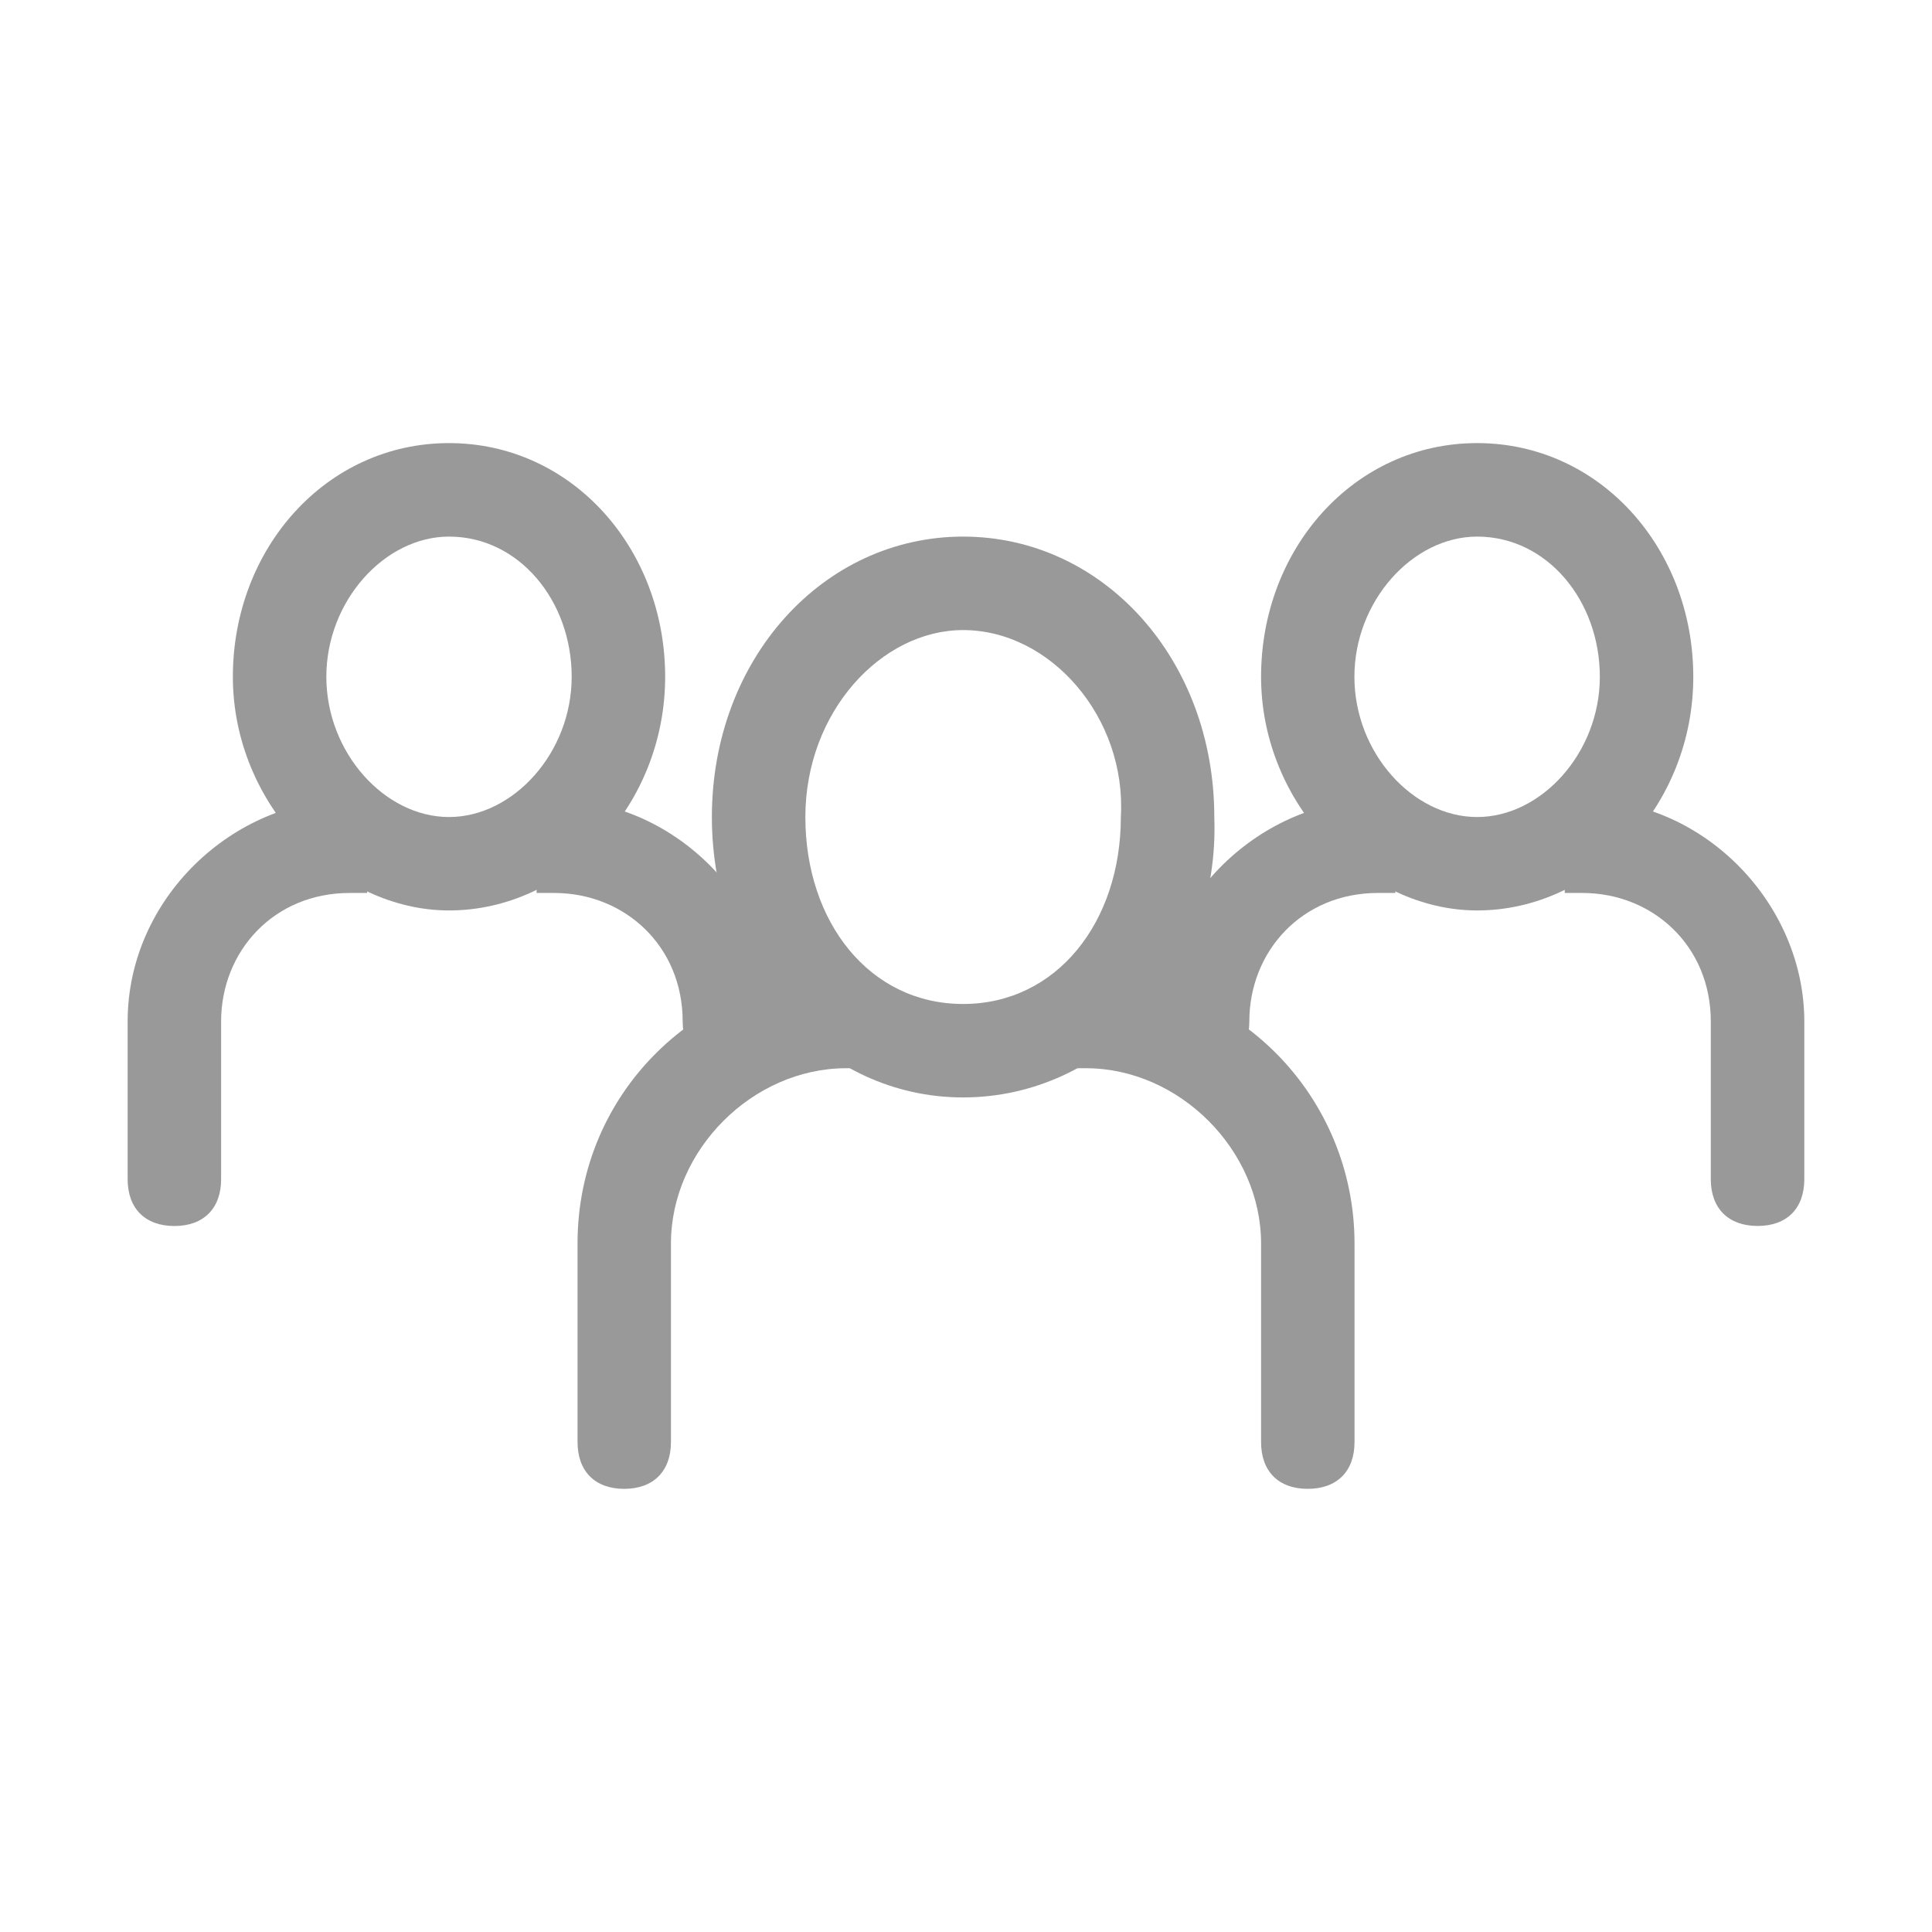 <svg version="1.1" class="svg svgPeople" xmlns="http://www.w3.org/2000/svg" xmlns:xlink="http://www.w3.org/1999/xlink" x="0px" y="0px" width="800px" height="800px" viewBox="-385.685 -385.685 800 800" enable-background="new -385.685 -385.685 800 800" xml:space="preserve">
<g>
	<g>
		<path fill="#999999" d="M13.116,68.736c-58.031,0-104.025-50.802-104.025-116.107c0-65.317,45.994-116.119,104.025-116.119
			c58.041,0,104.012,50.802,104.012,116.119C119.538,17.934,71.157,68.736,13.116,68.736 M13.116-124.784
			c-33.84,0-65.318,33.863-65.318,77.413c0,43.538,26.611,77.413,65.318,77.413c38.719,0,65.317-33.875,65.317-77.413
			C80.82-88.5,49.401-124.784,13.116-124.784"></path>
	</g>
	<g>
		<path fill="#999999" d="M56.63,17.934h7.298c62.886,0,111.266,50.802,111.266,111.278v82.255c0,12.096-7.276,19.348-19.371,19.348
			s-19.323-7.252-19.323-19.348v-82.255c0-38.696-33.876-72.571-72.571-72.571H56.63V17.934z"></path>
	</g>
	<g>
		<path fill="#999999" d="M-28.036,56.641h-7.252c-38.683,0-72.57,33.829-72.57,72.571v82.208c0,12.095-7.264,19.395-19.359,19.395
			c-12.095,0-19.323-7.3-19.323-19.395v-82.208c0-62.934,50.777-111.278,111.253-111.278h7.252V56.641z"></path>
	</g>
	<g>
		<path fill="#999999" d="M225.959-8.688c-45.946,0-89.46-43.526-89.46-96.76c0-53.2,38.694-96.761,89.46-96.761
			c50.813,0,89.509,43.561,89.509,96.761C315.491-52.214,274.34-8.688,225.959-8.688 M225.959-163.491
			c-26.623,0-50.813,26.612-50.813,58.042c0,31.466,24.189,58.077,50.813,58.077s50.813-26.611,50.813-58.077
			C276.773-136.879,255.016-163.491,225.959-163.491"></path>
	</g>
	<g>
		<path fill="#999999" d="M262.245-54.635h7.301c50.789,0,91.894,43.549,91.894,91.929v65.319c0,12.095-7.229,19.347-19.324,19.347
			s-19.395-7.252-19.395-19.347V37.293c0-31.454-24.19-53.222-53.175-53.222h-7.301V-54.635z"></path>
	</g>
	<g>
		<path fill="#999999" d="M192.107-15.929h-7.228c-31.49,0-53.247,24.189-53.247,53.222c0,12.096-7.229,19.348-19.323,19.348
			c-12.096,0-19.395-7.252-19.395-19.348c0-50.777,43.585-91.929,91.965-91.929h7.228V-15.929z"></path>
	</g>
	<g>
		<path fill="#999999" d="M-199.764-8.688c-45.959,0-89.496-43.526-89.496-96.76c0-53.2,38.706-96.761,89.496-96.761
			c50.801,0,89.508,43.561,89.508,96.761C-110.256-52.214-151.384-8.688-199.764-8.688 M-199.764-163.491
			c-26.6,0-50.79,26.612-50.79,58.042c0,31.466,24.19,58.077,50.79,58.077c26.612,0,50.801-26.611,50.801-58.077
			C-148.963-136.879-170.731-163.491-199.764-163.491"></path>
	</g>
	<g>
		<path fill="#999999" d="M-163.479-54.635h7.264c50.801,0,91.917,43.549,91.917,91.929c0,12.096-7.252,19.348-19.348,19.348
			c-12.095,0-19.359-7.252-19.359-19.348c0-31.454-24.19-53.222-53.211-53.222h-7.264V-54.635z"></path>
	</g>
	<g>
		<path fill="#999999" d="M-233.651-15.929h-7.252c-31.454,0-53.223,24.189-53.223,53.222v65.319c0,12.095-7.252,19.37-19.348,19.37
			c-12.095,0-19.359-7.275-19.359-19.37V37.293c0-50.777,43.549-91.929,91.929-91.929h7.252V-15.929z"></path>
	</g>
</g>
</svg>